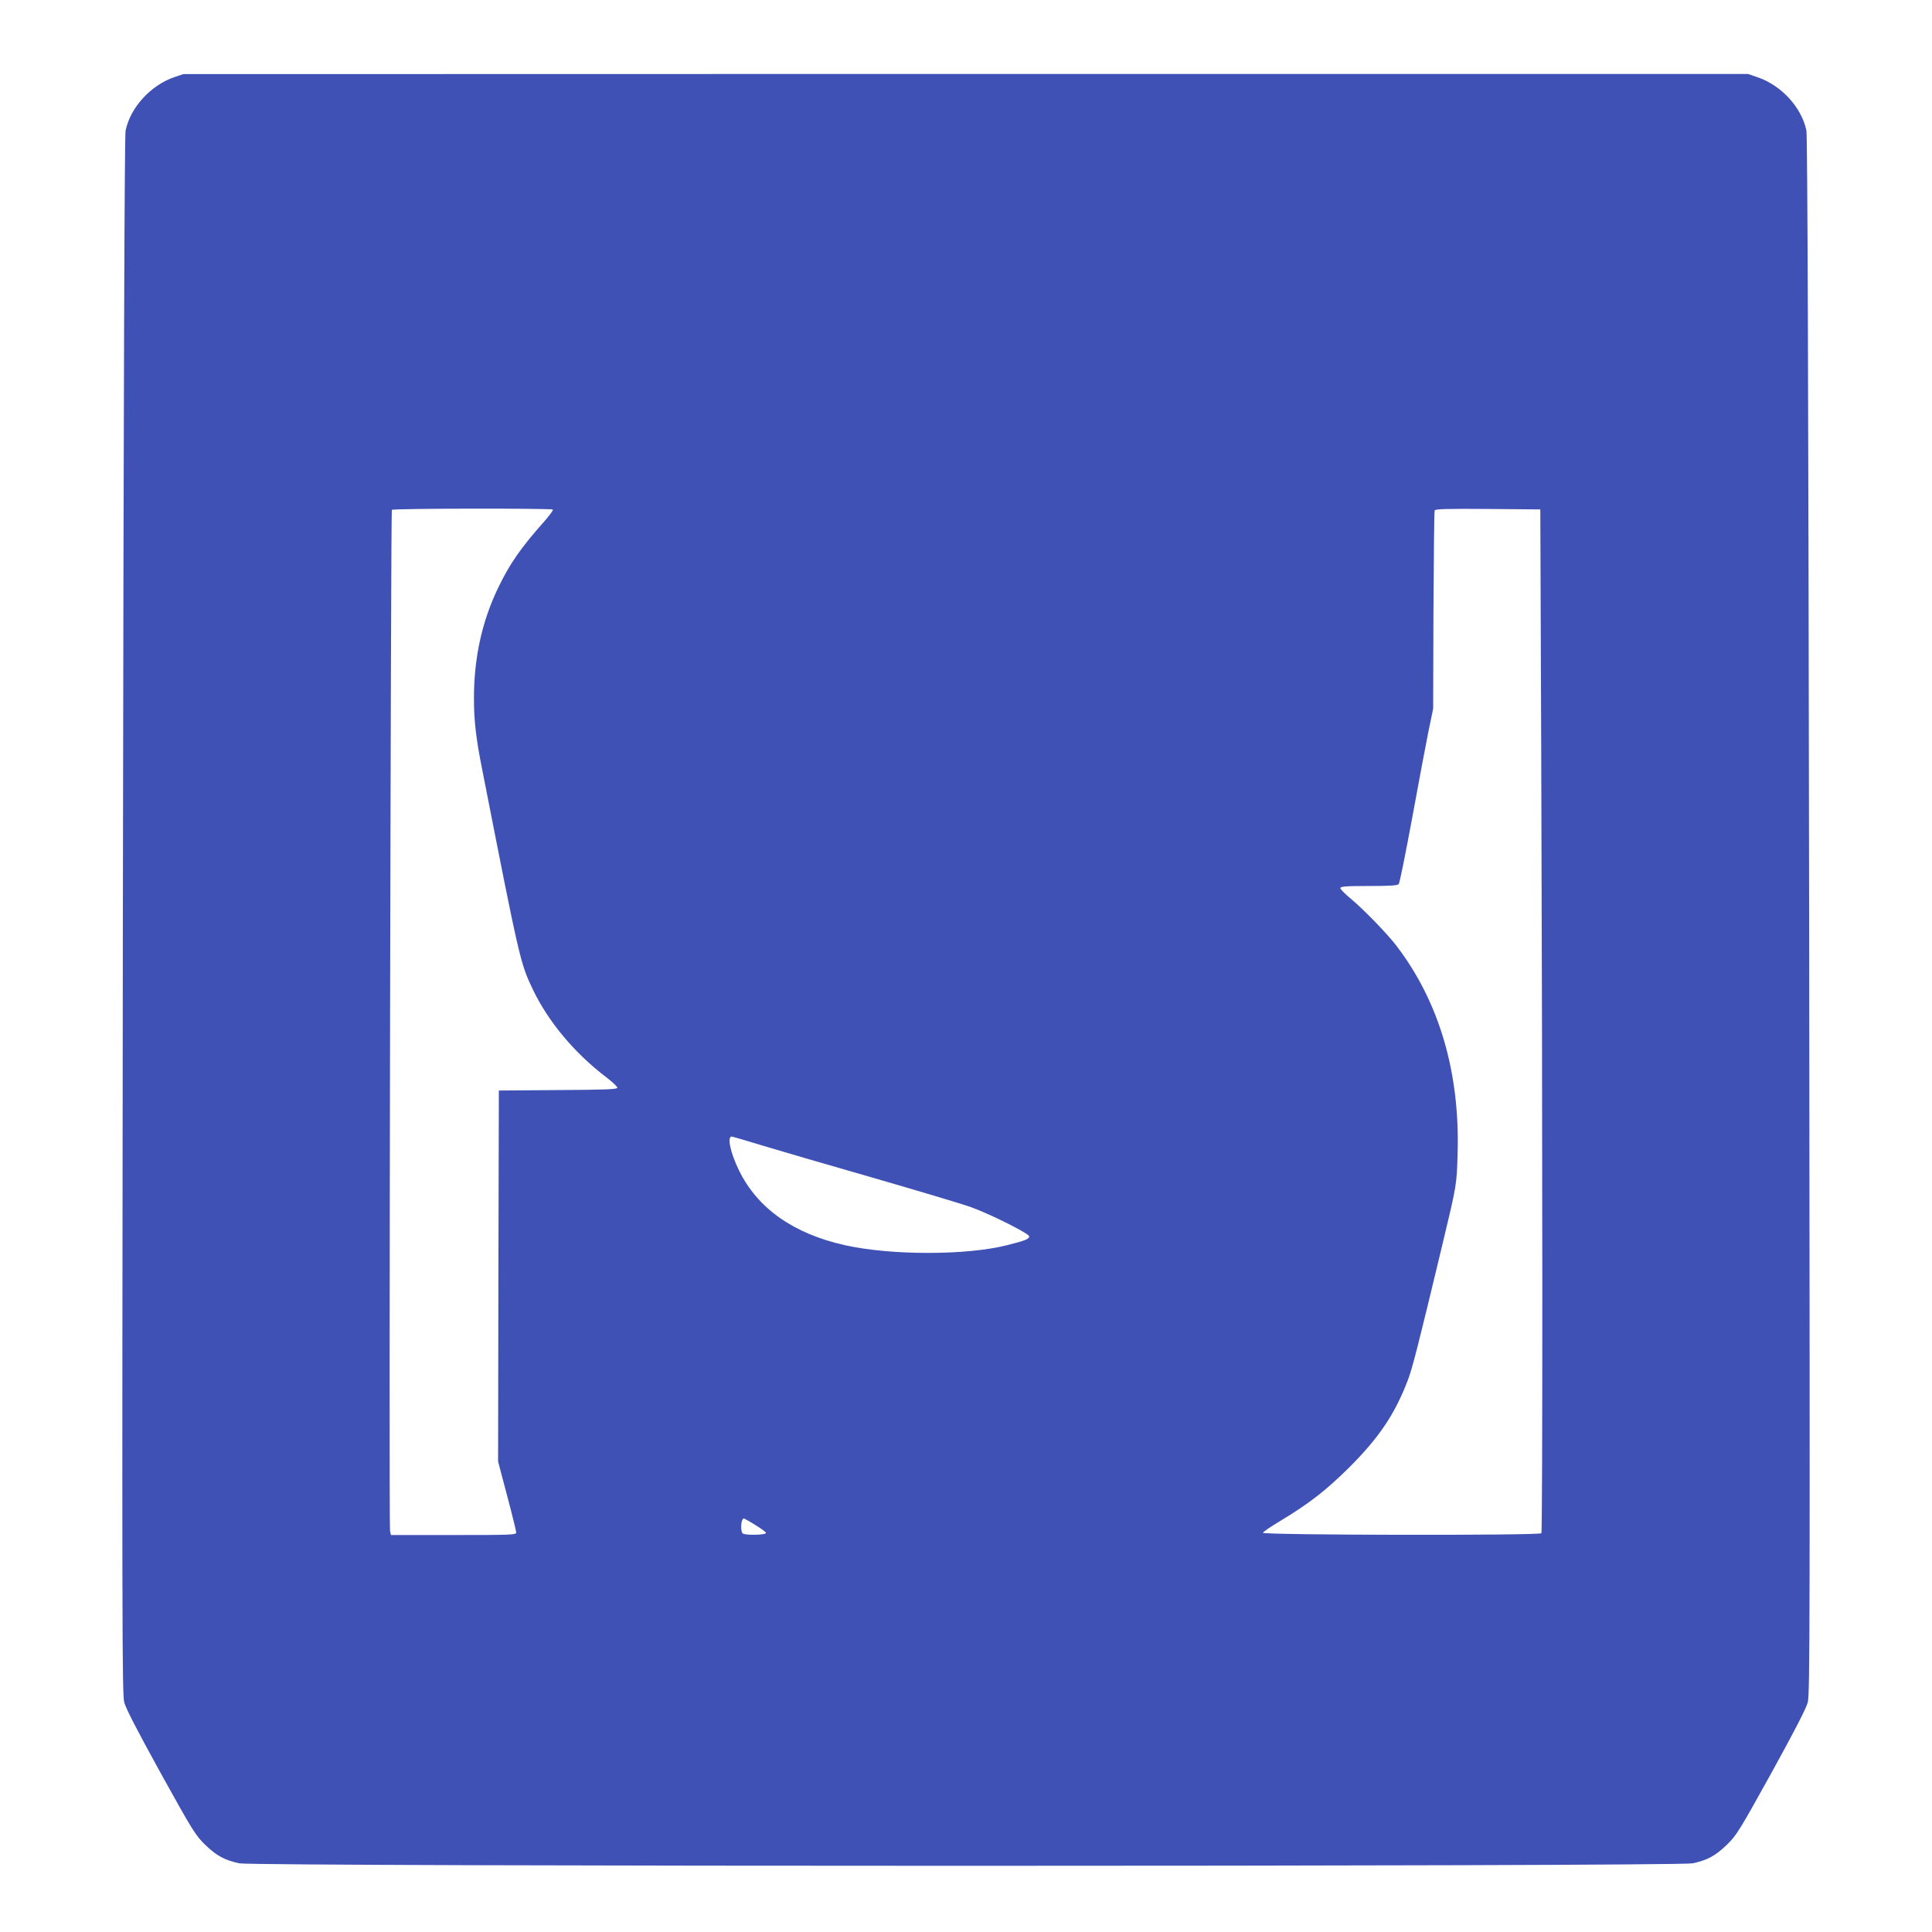 <?xml version="1.0" standalone="no"?>
<!DOCTYPE svg PUBLIC "-//W3C//DTD SVG 20010904//EN"
 "http://www.w3.org/TR/2001/REC-SVG-20010904/DTD/svg10.dtd">
<svg version="1.0" xmlns="http://www.w3.org/2000/svg"
 width="1280pt" height="1280pt" viewBox="0 0 1280 1280"
 preserveAspectRatio="xMidYMid meet">
<g transform="translate(0,1280) scale(0.1,-0.1)"
fill="#3f51b5" stroke="none">
<path d="M1155 12289 c-157 -54 -291 -201 -323 -354 -7 -34 -13 -1669 -18
-5200 -6 -4732 -5 -5155 9 -5213 12 -44 84 -183 242 -470 211 -381 230 -411
293 -473 78 -75 130 -103 228 -124 104 -22 9524 -22 9628 0 98 21 150 49 228
124 63 62 82 92 293 473 158 287 230 426 242 470 14 58 15 481 9 5213 -5 3531
-11 5166 -18 5200 -32 154 -167 301 -326 354 l-61 21 -5183 0 -5183 -1 -60
-20z m2508 -2865 c4 -4 -24 -41 -61 -83 -152 -171 -226 -278 -302 -436 -108
-225 -160 -466 -160 -732 0 -148 14 -268 55 -473 248 -1264 252 -1281 335
-1455 102 -214 278 -424 488 -583 39 -30 72 -61 72 -68 0 -11 -68 -14 -392
-16 l-393 -3 -3 -1229 -2 -1229 60 -227 c33 -124 60 -234 60 -243 0 -16 -32
-17 -415 -17 l-415 0 -6 27 c-8 30 5 6753 12 6765 6 10 1058 11 1067 2z m6548
-1604 c9 -2455 10 -5164 1 -5178 -11 -16 -1848 -13 -1845 3 1 6 54 42 118 80
190 115 302 202 456 355 194 194 299 349 384 570 32 82 69 228 229 895 98 409
97 402 103 612 16 538 -122 1007 -406 1378 -62 81 -220 243 -303 312 -37 30
-68 62 -68 69 0 11 35 14 189 14 139 0 191 3 198 13 6 6 45 201 88 432 42 231
91 490 108 575 l32 155 2 650 c2 358 5 656 8 663 3 10 79 12 352 10 l348 -3 6
-1605z m-5155 -2611 c109 -33 442 -130 738 -215 297 -86 585 -172 640 -192
132 -48 380 -173 384 -192 3 -18 -24 -29 -143 -59 -270 -69 -770 -69 -1076 -1
-342 76 -581 245 -703 496 -57 116 -80 224 -48 224 4 0 98 -27 208 -61z m-51
-2513 c39 -24 70 -47 70 -52 0 -15 -147 -17 -156 -2 -16 24 -8 99 10 98 3 -1
38 -20 76 -44z"/>
</g>
</svg>
